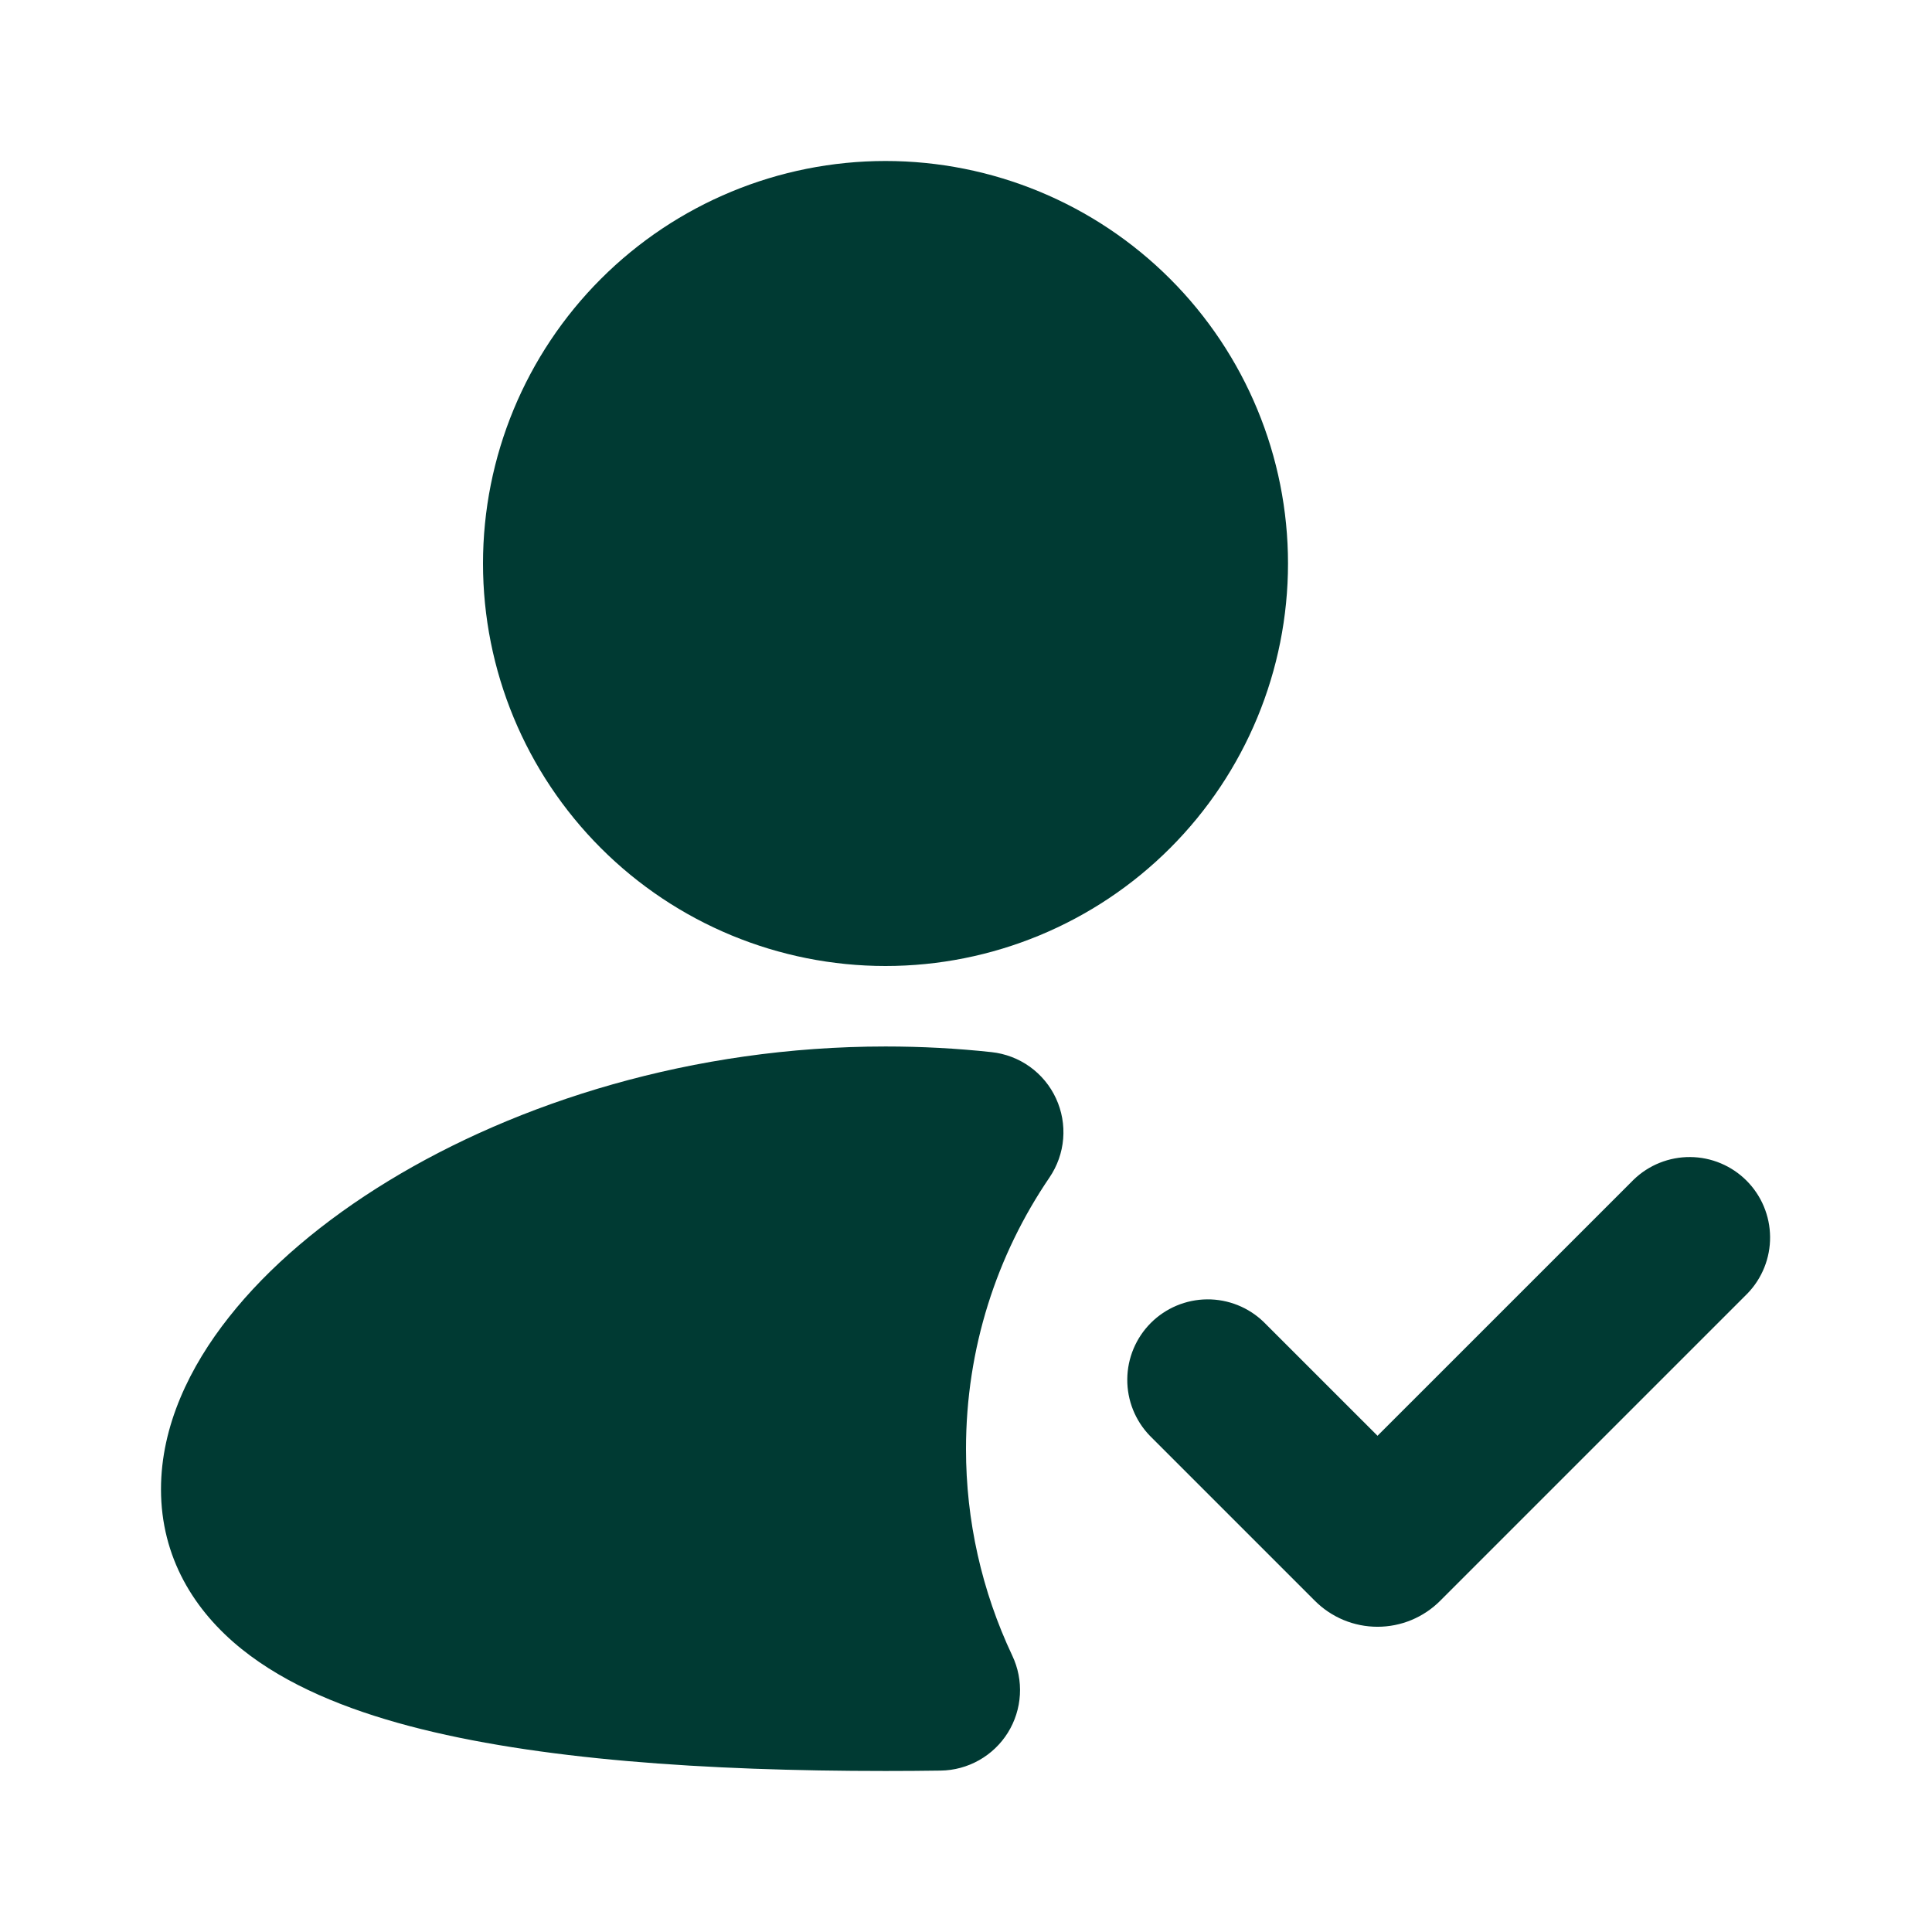 <?xml version="1.0" encoding="UTF-8"?> <svg xmlns="http://www.w3.org/2000/svg" width="88" height="88" viewBox="0 0 88 88" fill="none"><path fill-rule="evenodd" clip-rule="evenodd" d="M40.334 7.333C35.471 7.333 30.808 9.265 27.37 12.703C23.932 16.141 22 20.804 22 25.666C22 30.529 23.932 35.192 27.37 38.63C30.808 42.068 35.471 44 40.334 44C45.196 44 49.859 42.068 53.297 38.63C56.735 35.192 58.667 30.529 58.667 25.666C58.667 20.804 56.735 16.141 53.297 12.703C49.859 9.265 45.196 7.333 40.334 7.333ZM40.334 47.666C31.552 47.666 23.558 50.211 17.681 53.797C14.748 55.586 12.239 57.698 10.428 59.994C8.646 62.245 7.333 64.947 7.333 67.833C7.333 70.931 8.841 73.373 11.011 75.115C13.065 76.765 15.774 77.858 18.652 78.62C24.439 80.149 32.16 80.666 40.334 80.666C41.179 80.666 42.017 80.66 42.845 80.648C43.459 80.64 44.061 80.477 44.596 80.175C45.131 79.874 45.582 79.442 45.907 78.921C46.231 78.4 46.42 77.805 46.455 77.192C46.491 76.579 46.371 75.967 46.108 75.412C44.718 72.469 43.998 69.254 44 66C44 61.409 45.404 57.156 47.803 53.632C48.159 53.108 48.374 52.501 48.426 51.87C48.478 51.239 48.365 50.605 48.099 50.03C47.834 49.455 47.423 48.959 46.909 48.589C46.394 48.22 45.792 47.991 45.163 47.923C43.583 47.752 41.974 47.666 40.334 47.666ZM79.596 58.916C80.264 58.224 80.634 57.298 80.625 56.337C80.617 55.375 80.231 54.456 79.552 53.776C78.872 53.096 77.952 52.71 76.991 52.702C76.029 52.694 75.103 53.063 74.412 53.731L62.744 65.398L57.559 60.214C56.868 59.546 55.942 59.176 54.98 59.184C54.019 59.193 53.099 59.578 52.419 60.258C51.74 60.938 51.354 61.858 51.346 62.819C51.337 63.781 51.707 64.707 52.375 65.398L59.892 72.915C60.266 73.29 60.711 73.587 61.2 73.79C61.69 73.993 62.214 74.097 62.744 74.097C63.274 74.097 63.799 73.993 64.288 73.79C64.778 73.587 65.222 73.29 65.597 72.915L79.596 58.916Z" fill="#003A33"></path></svg> 